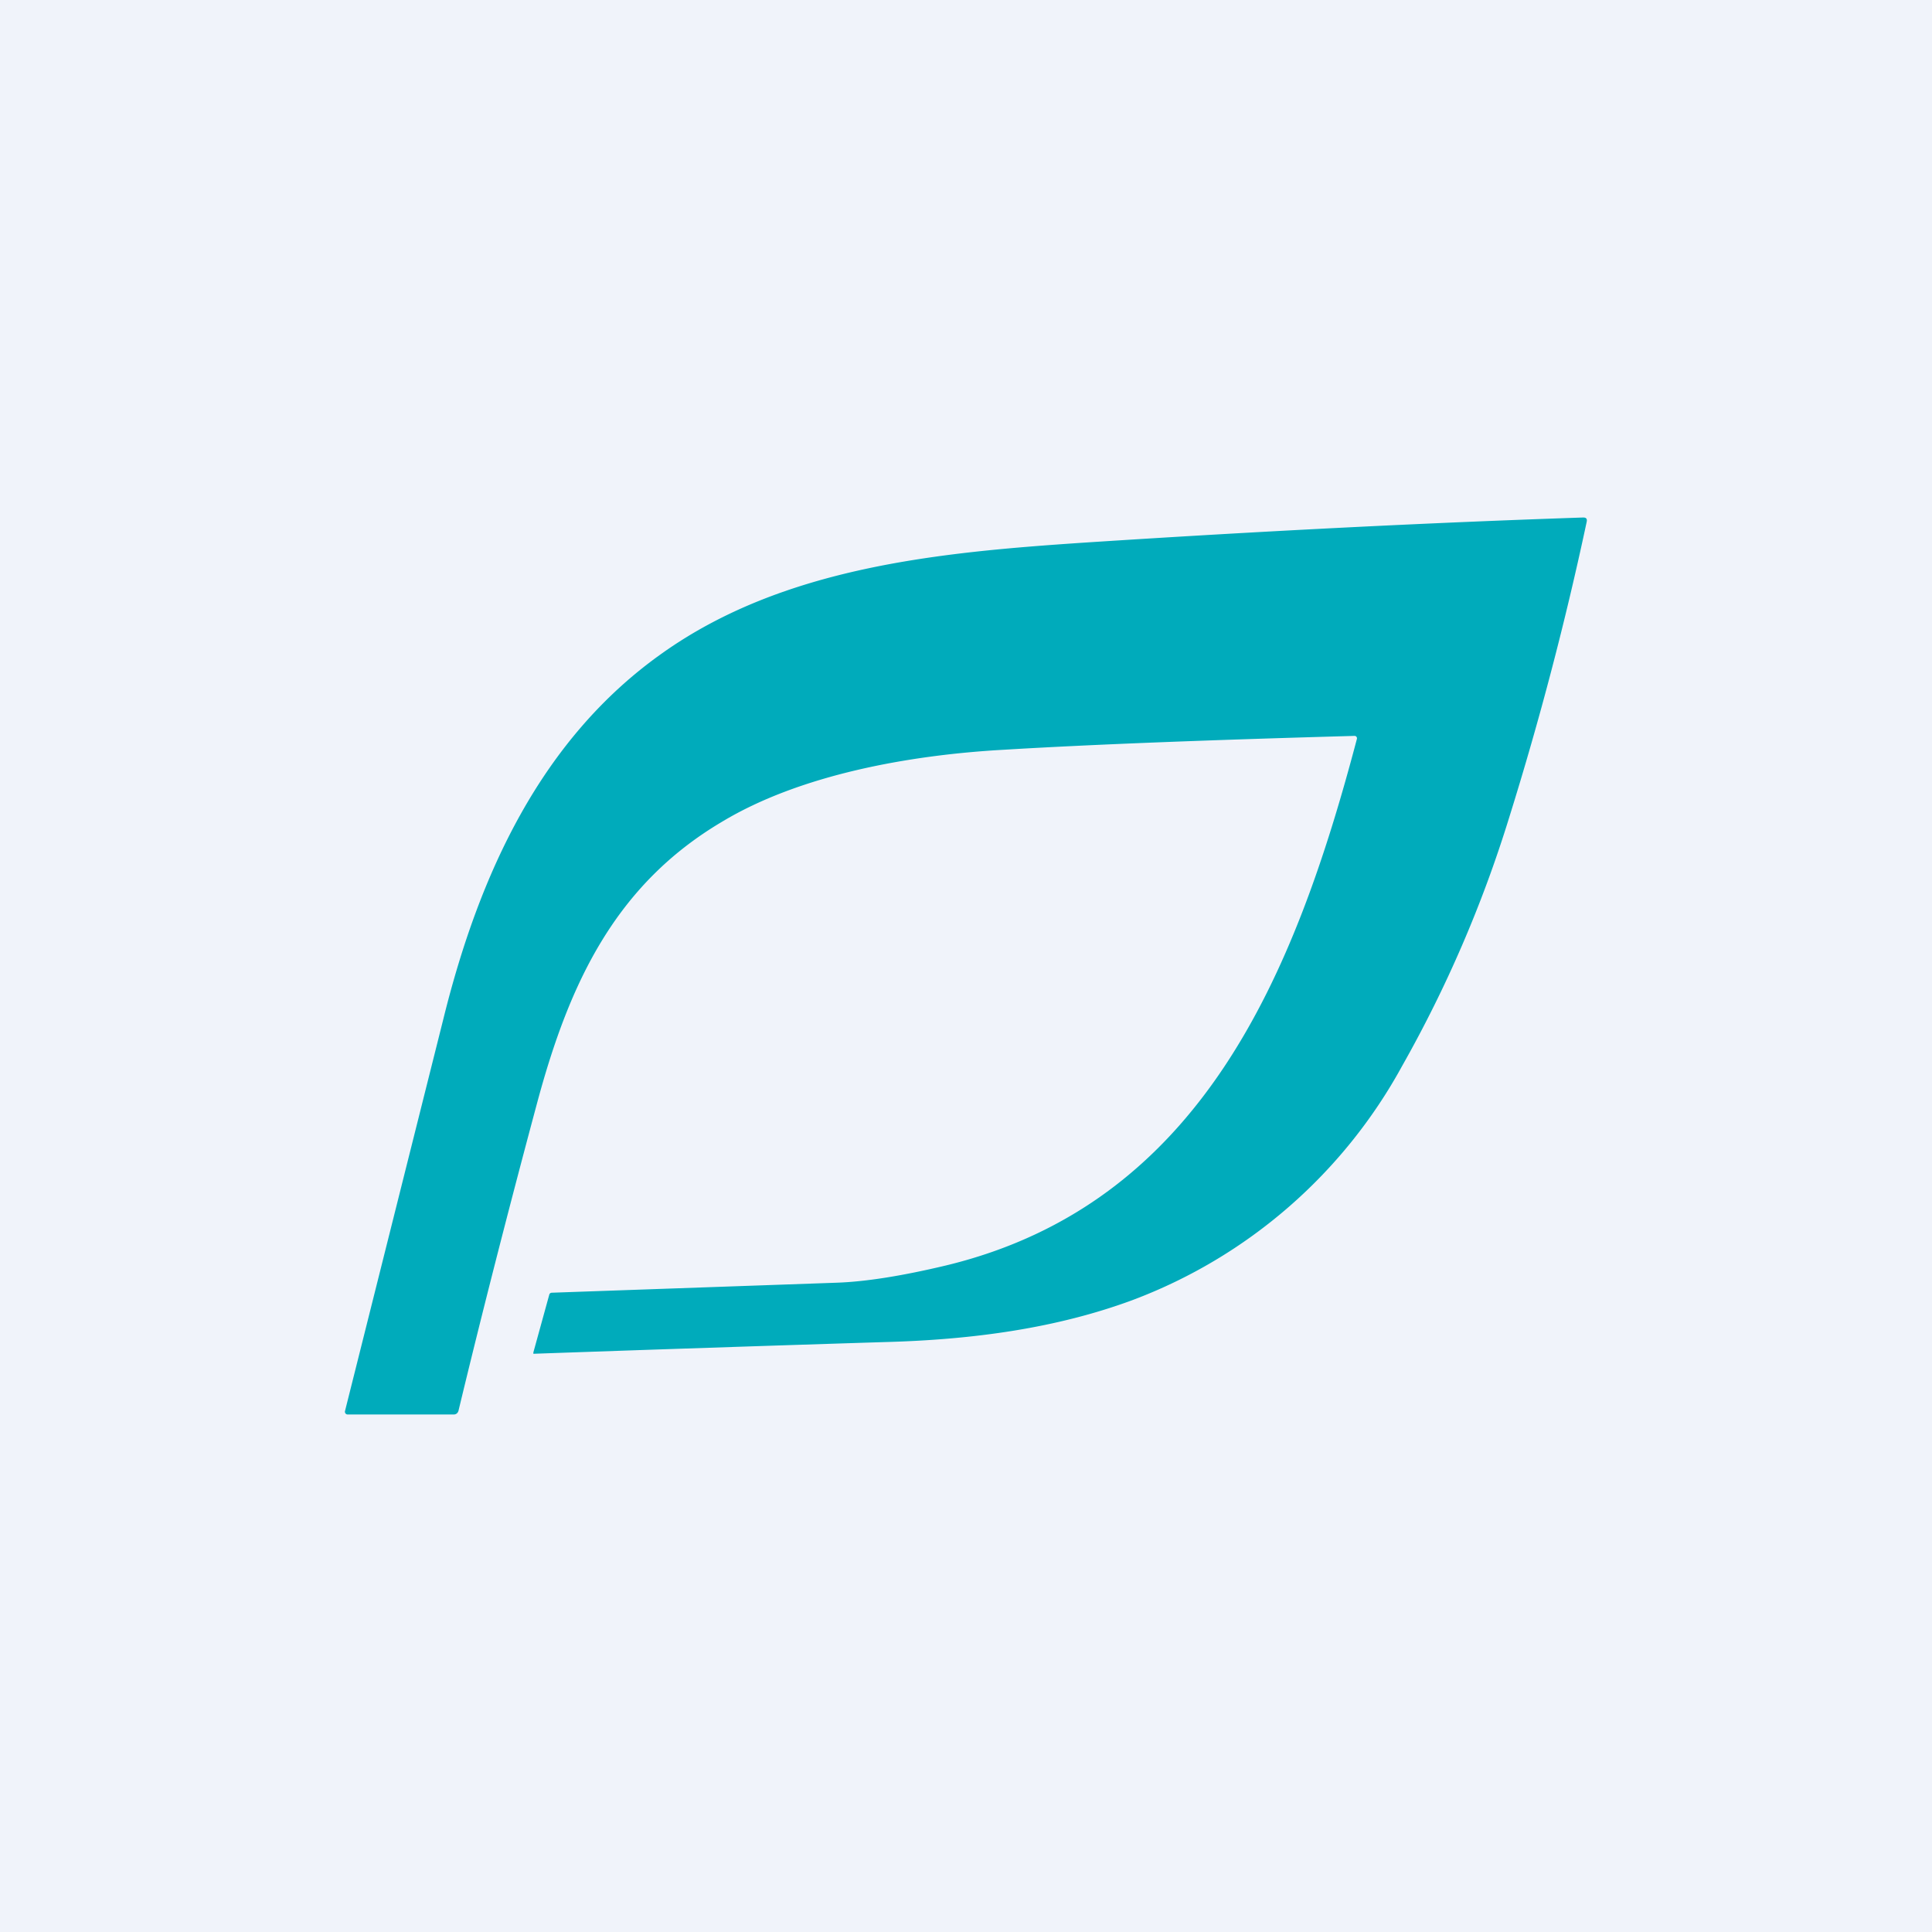 <svg width="56" height="56" viewBox="0 0 56 56" xmlns="http://www.w3.org/2000/svg"><path fill="#F0F3FA" d="M0 0h56v56H0z"/><path d="M39.33 21.42a.07.07 0 0 0-.01-.06.07.07 0 0 0-.05-.03c-4.27.12-7.65.25-10.14.4-2.75.15-5.94.72-8.22 2.1-3.08 1.83-4.4 4.67-5.32 8.06-.9 3.35-1.66 6.34-2.3 9-.02.07-.07.11-.14.11h-3.07a.08.08 0 0 1-.08-.1l2.85-11.36c1.04-4.21 2.84-8.13 6.35-10.61 3.52-2.5 8.03-2.92 12.2-3.2 5.21-.34 10.04-.58 14.49-.73.09 0 .12.04.1.13a95.6 95.6 0 0 1-2.25 8.58 36.38 36.38 0 0 1-3.1 7.19 14.86 14.86 0 0 1-7.83 6.79c-2.17.8-4.56 1.14-7.15 1.21a2635.74 2635.74 0 0 0-10.2.34v-.04l.46-1.67c.01-.04.04-.06.08-.06l8.25-.29c.86-.03 1.91-.2 3.17-.5 7.4-1.79 10.11-8.44 11.91-15.26Z" fill="#00ABBB"/></svg>